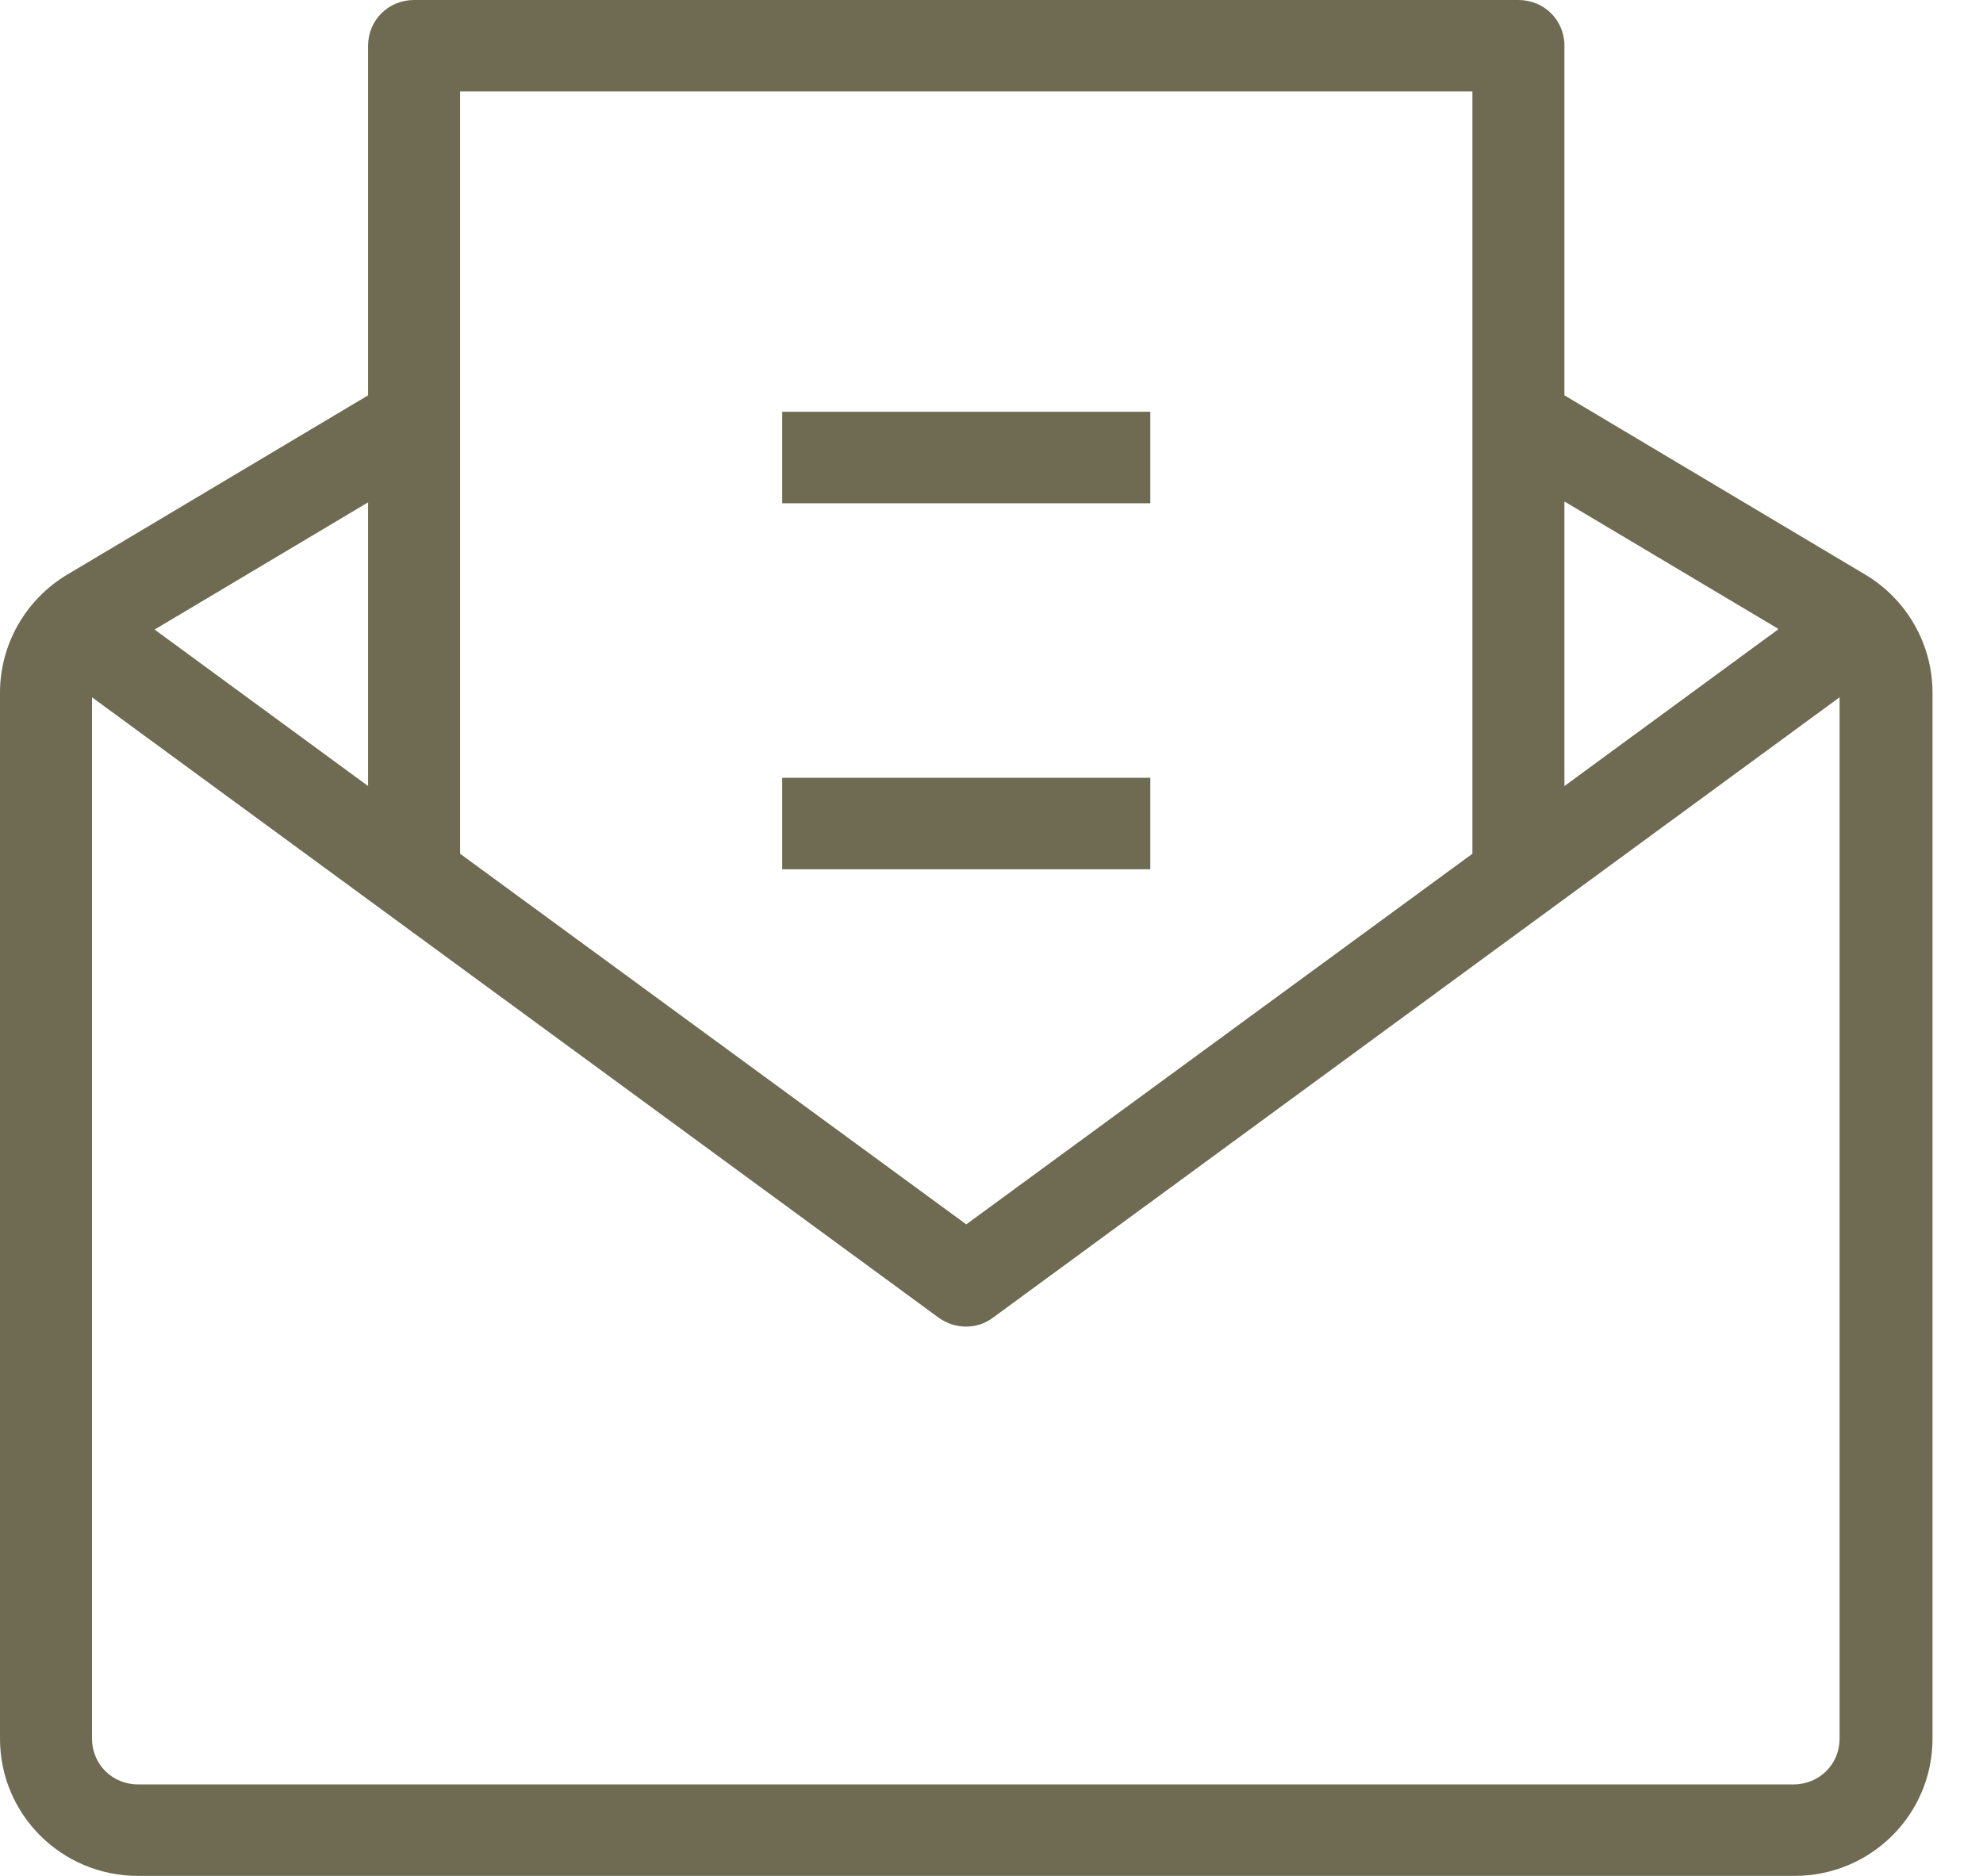 <svg width="37" height="35" viewBox="0 0 37 35" fill="none" xmlns="http://www.w3.org/2000/svg">
<g clip-path="url(#clip0_16345_4146)">
<path fill-rule="evenodd" clip-rule="evenodd" d="M34.805 10.722L29.19 7.376V0.854C29.19 0.376 28.812 0 28.332 0H7.727C7.246 0 6.868 0.376 6.868 0.854V7.376L1.253 10.722C0.481 11.183 0 12.02 0 12.924V32.439C0 33.856 1.15 35 2.576 35H33.483C34.908 35 36.058 33.856 36.058 32.439V12.924C36.058 12.02 35.578 11.183 34.805 10.722ZM33.174 11.746L29.19 14.666V9.356L33.174 11.729V11.746ZM27.473 1.707V15.929L18.029 22.844L8.585 15.929V1.707H27.473ZM6.868 14.666L2.885 11.746L6.868 9.373V14.683V14.666ZM33.483 33.293H2.576C2.095 33.293 1.717 32.917 1.717 32.439V13.01L17.514 24.585C17.823 24.807 18.235 24.807 18.527 24.585L34.324 13.01V32.439C34.324 32.917 33.946 33.293 33.466 33.293H33.483Z" fill="#6E6B52"/>
<path d="M21.463 7.683H14.595V9.39H21.463V7.683Z" fill="#6E6B52"/>
<path d="M21.463 14.512H14.595V16.219H21.463V14.512Z" fill="#6E6B52"/>
</g>
<defs>
<clipPath id="clip0_16345_4146">
<rect width="36.058" height="35" fill="white"/>
</clipPath>
</defs>
</svg>

